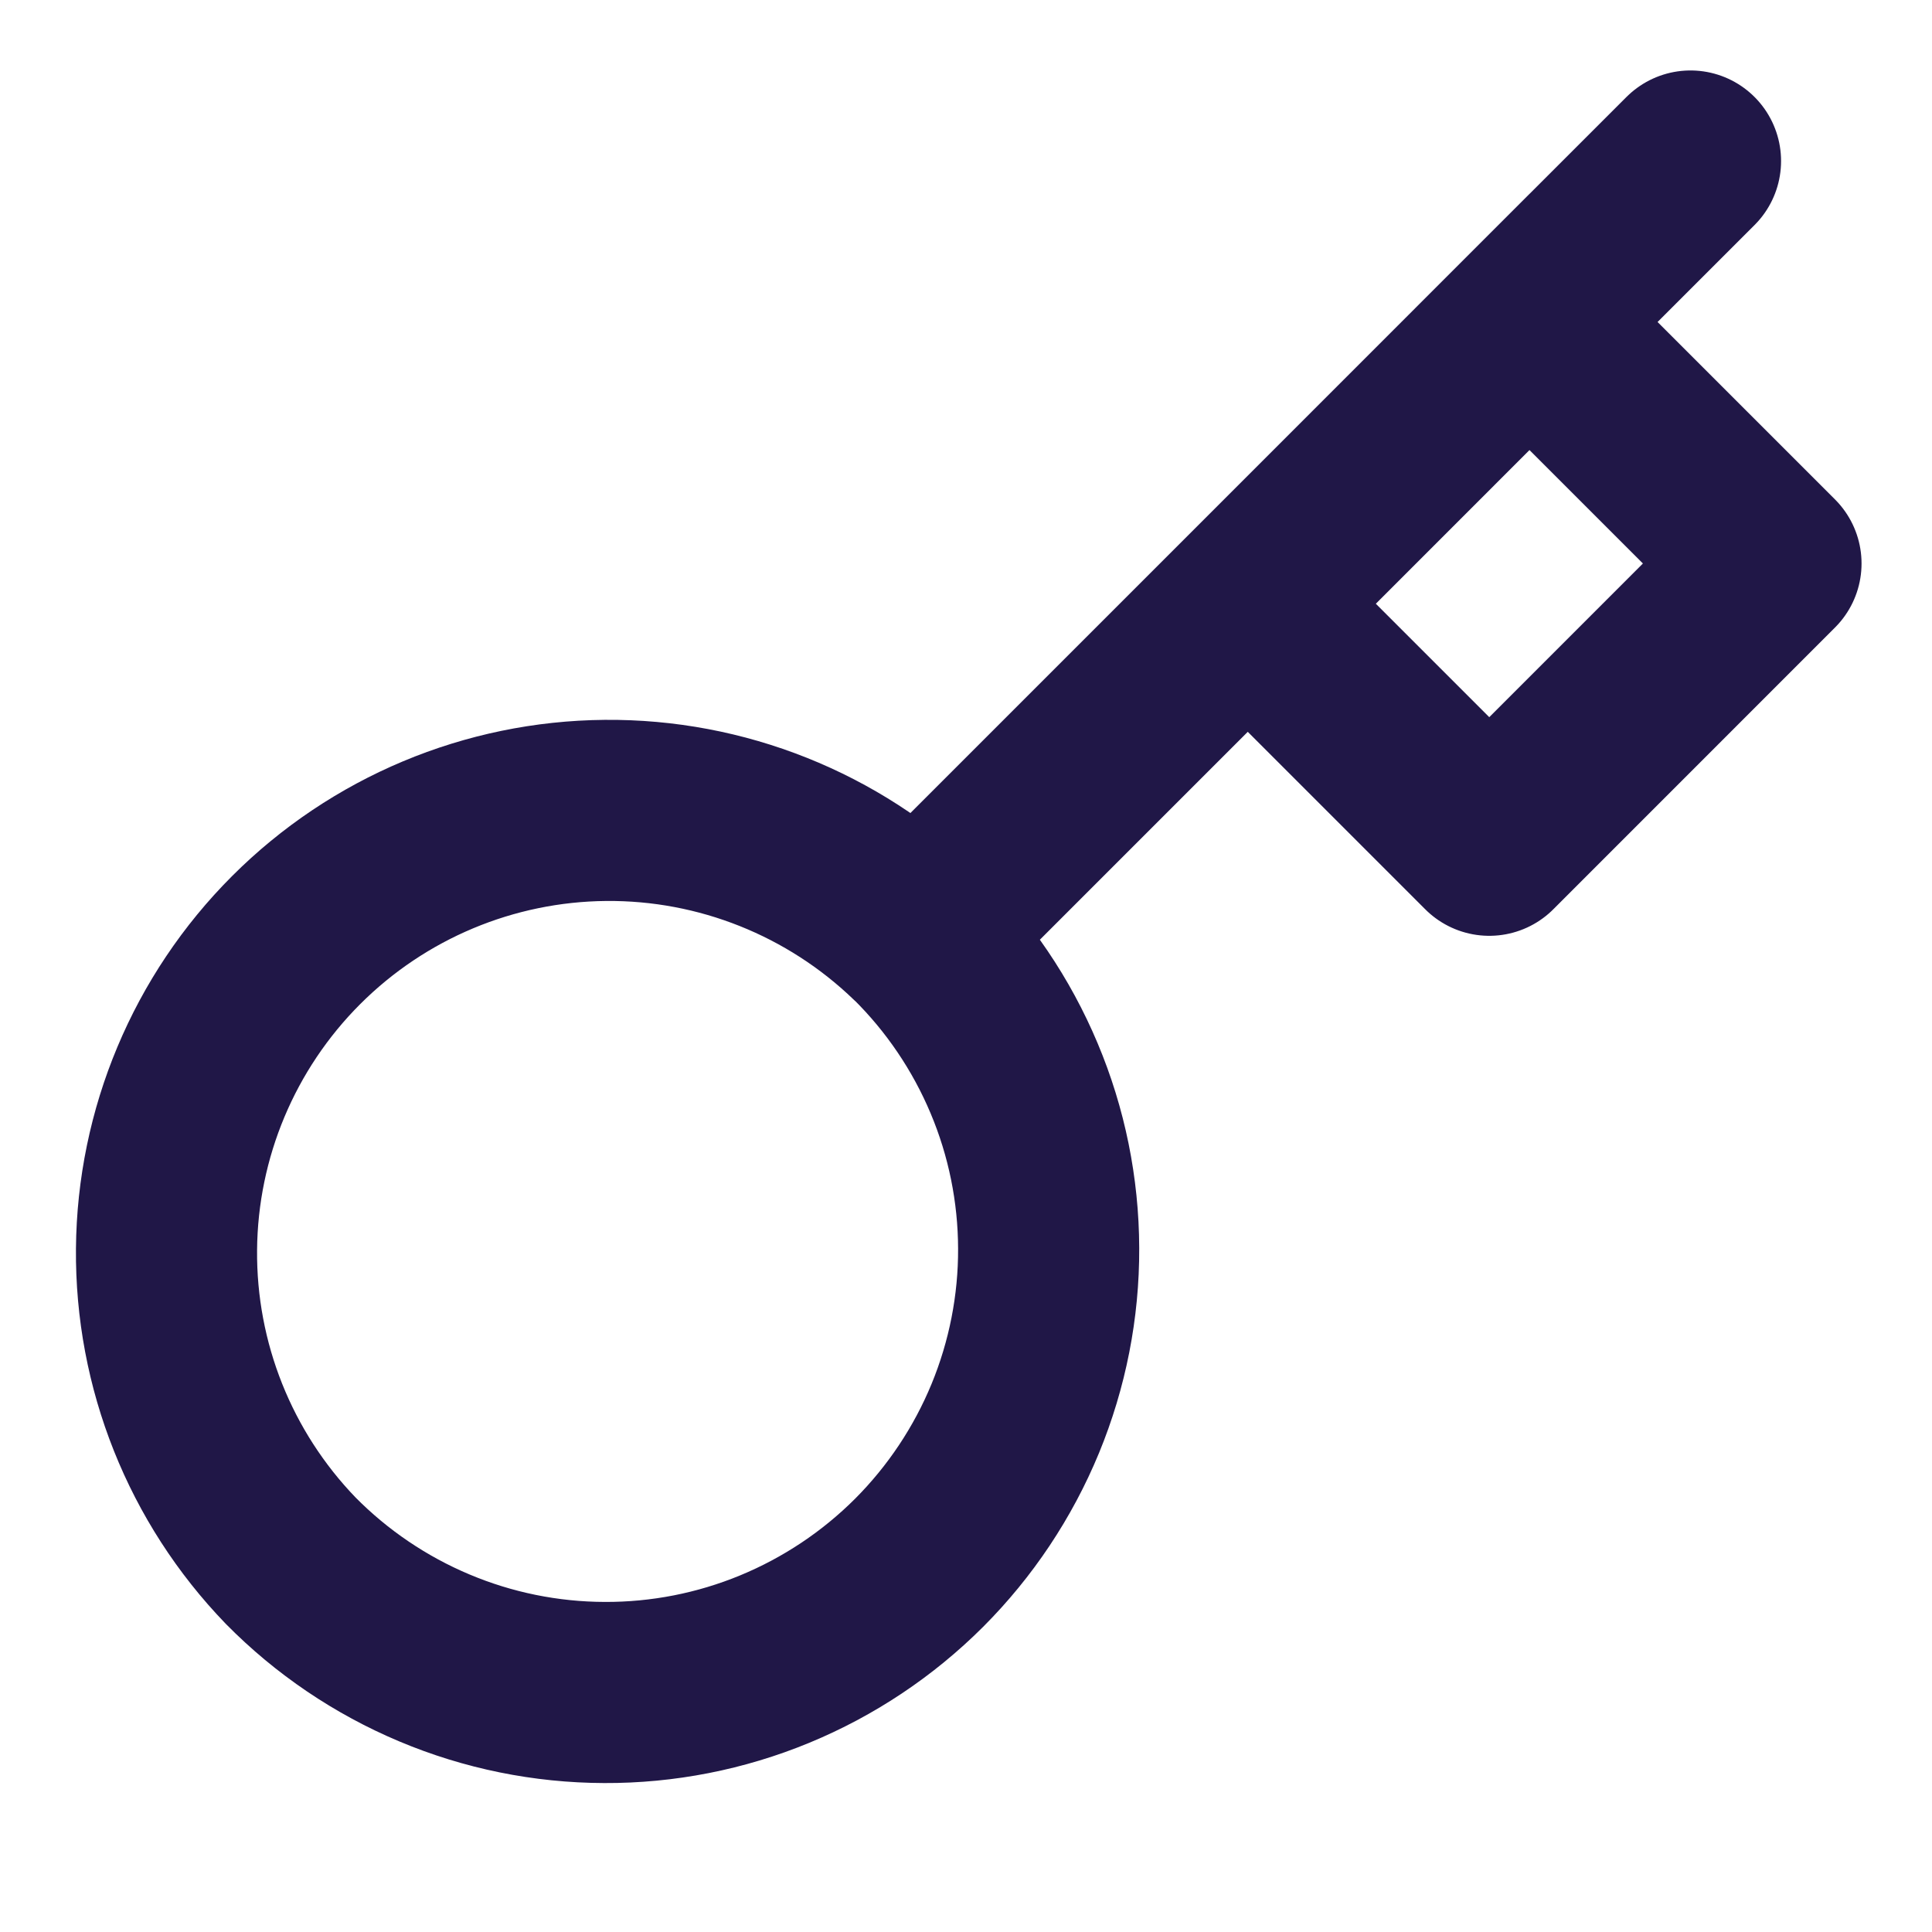 <?xml version="1.0" encoding="UTF-8"?>
<svg xmlns="http://www.w3.org/2000/svg" width="32" height="32" viewBox="0 0 32 32" fill="none">
  <path d="M20.667 10L25.333 5.333M28 2.667L25.333 5.333L28 2.667ZM15.187 15.48C15.875 16.159 16.422 16.968 16.797 17.86C17.172 18.751 17.366 19.708 17.369 20.675C17.373 21.643 17.184 22.601 16.816 23.495C16.447 24.389 15.905 25.202 15.222 25.886C14.538 26.569 13.725 27.111 12.831 27.48C11.937 27.849 10.979 28.037 10.011 28.033C9.044 28.03 8.087 27.836 7.196 27.461C6.304 27.086 5.495 26.539 4.816 25.851C3.48 24.468 2.741 22.615 2.758 20.692C2.774 18.77 3.546 16.93 4.905 15.571C6.265 14.211 8.104 13.44 10.027 13.423C11.95 13.406 13.802 14.146 15.185 15.481L15.187 15.48ZM15.187 15.48L20.667 10L15.187 15.48ZM20.667 10L24.667 14L29.333 9.333L25.333 5.333L20.667 10Z" stroke="#201747" stroke-width="3" stroke-linecap="square" stroke-linejoin="round"></path>
</svg>

